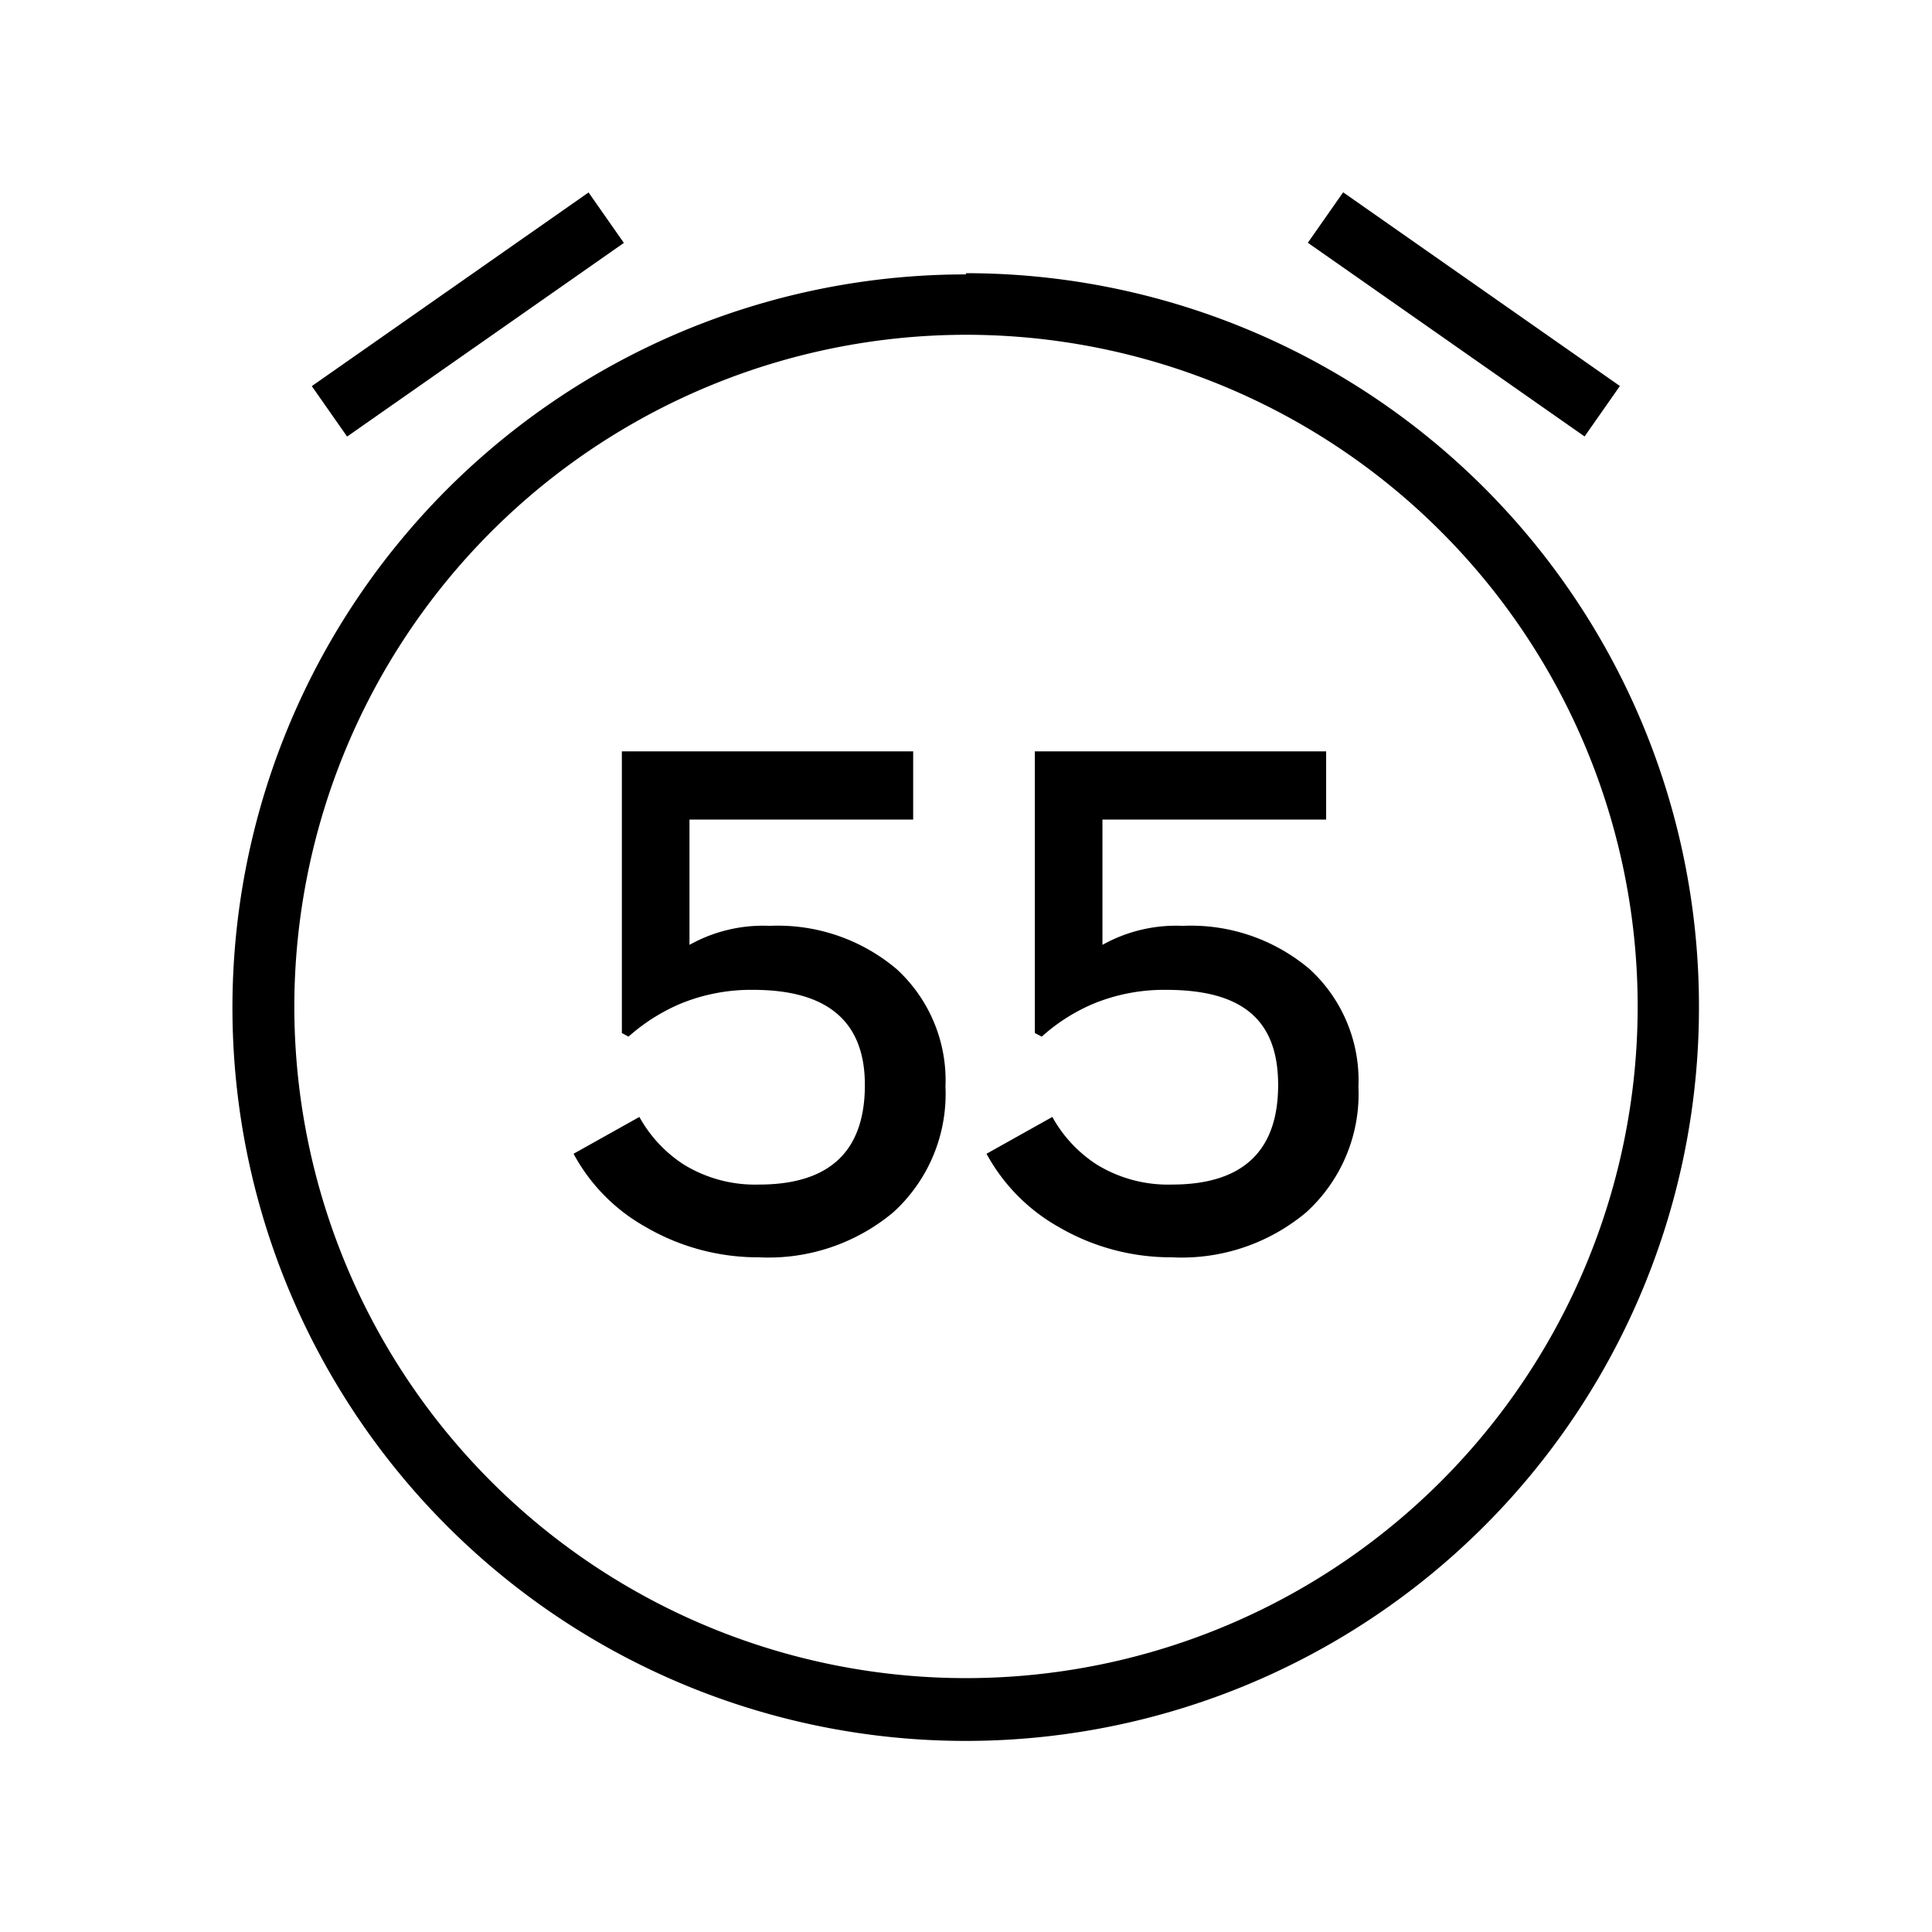 <svg xmlns="http://www.w3.org/2000/svg" viewBox="0 0 64 64"><defs></defs><g id="ICON"><path class="cls-1" d="M32 11.09A22.25 22.25 0 1 1 9.75 33.33 22.27 22.27 0 0 1 32 11.09m0-2a24.29 24.29 0 1 0 24.28 24.24A24.28 24.28 0 0 0 32 9.05z"/><path class="cls-1" transform="rotate(-55.01 48.486 10.427)" d="M47.48 4.83h2.04v11.19h-2.04z"/><path class="cls-1" transform="rotate(-34.98 15.499 10.431)" d="M9.91 9.4H21.1v2.04H9.91z"/><path class="cls-1" d="M21.38 40.64A6.08 6.08 0 0 1 19 38.22L21.18 37a4.43 4.43 0 0 0 1.46 1.57 4.51 4.51 0 0 0 2.5.67q3.51 0 3.51-3.3 0-3.15-3.7-3.15a6.16 6.16 0 0 0-2.41.46 6.29 6.29 0 0 0-1.72 1.09l-.22-.12v-9.33h9.65v2.26h-7.41v4.15a5 5 0 0 1 2.66-.63 6.09 6.09 0 0 1 4.21 1.44A5 5 0 0 1 31.32 36a5.3 5.3 0 0 1-1.73 4.16 6.44 6.44 0 0 1-4.45 1.49 7.38 7.38 0 0 1-3.76-1.01zm13.68 0a6.15 6.15 0 0 1-2.38-2.42L34.86 37a4.43 4.43 0 0 0 1.46 1.57 4.51 4.51 0 0 0 2.5.67c2.34 0 3.52-1.1 3.52-3.3s-1.24-3.15-3.71-3.15a6.16 6.16 0 0 0-2.41.46 6.1 6.1 0 0 0-1.71 1.09l-.23-.12v-9.33h9.65v2.26h-7.41v4.15a5 5 0 0 1 2.66-.63 6.08 6.08 0 0 1 4.21 1.44A5 5 0 0 1 45 36a5.3 5.3 0 0 1-1.73 4.16 6.42 6.42 0 0 1-4.45 1.49 7.38 7.38 0 0 1-3.76-1.01z"/><path fill="none" d="M0 0h64v64H0z"/></g></svg>
